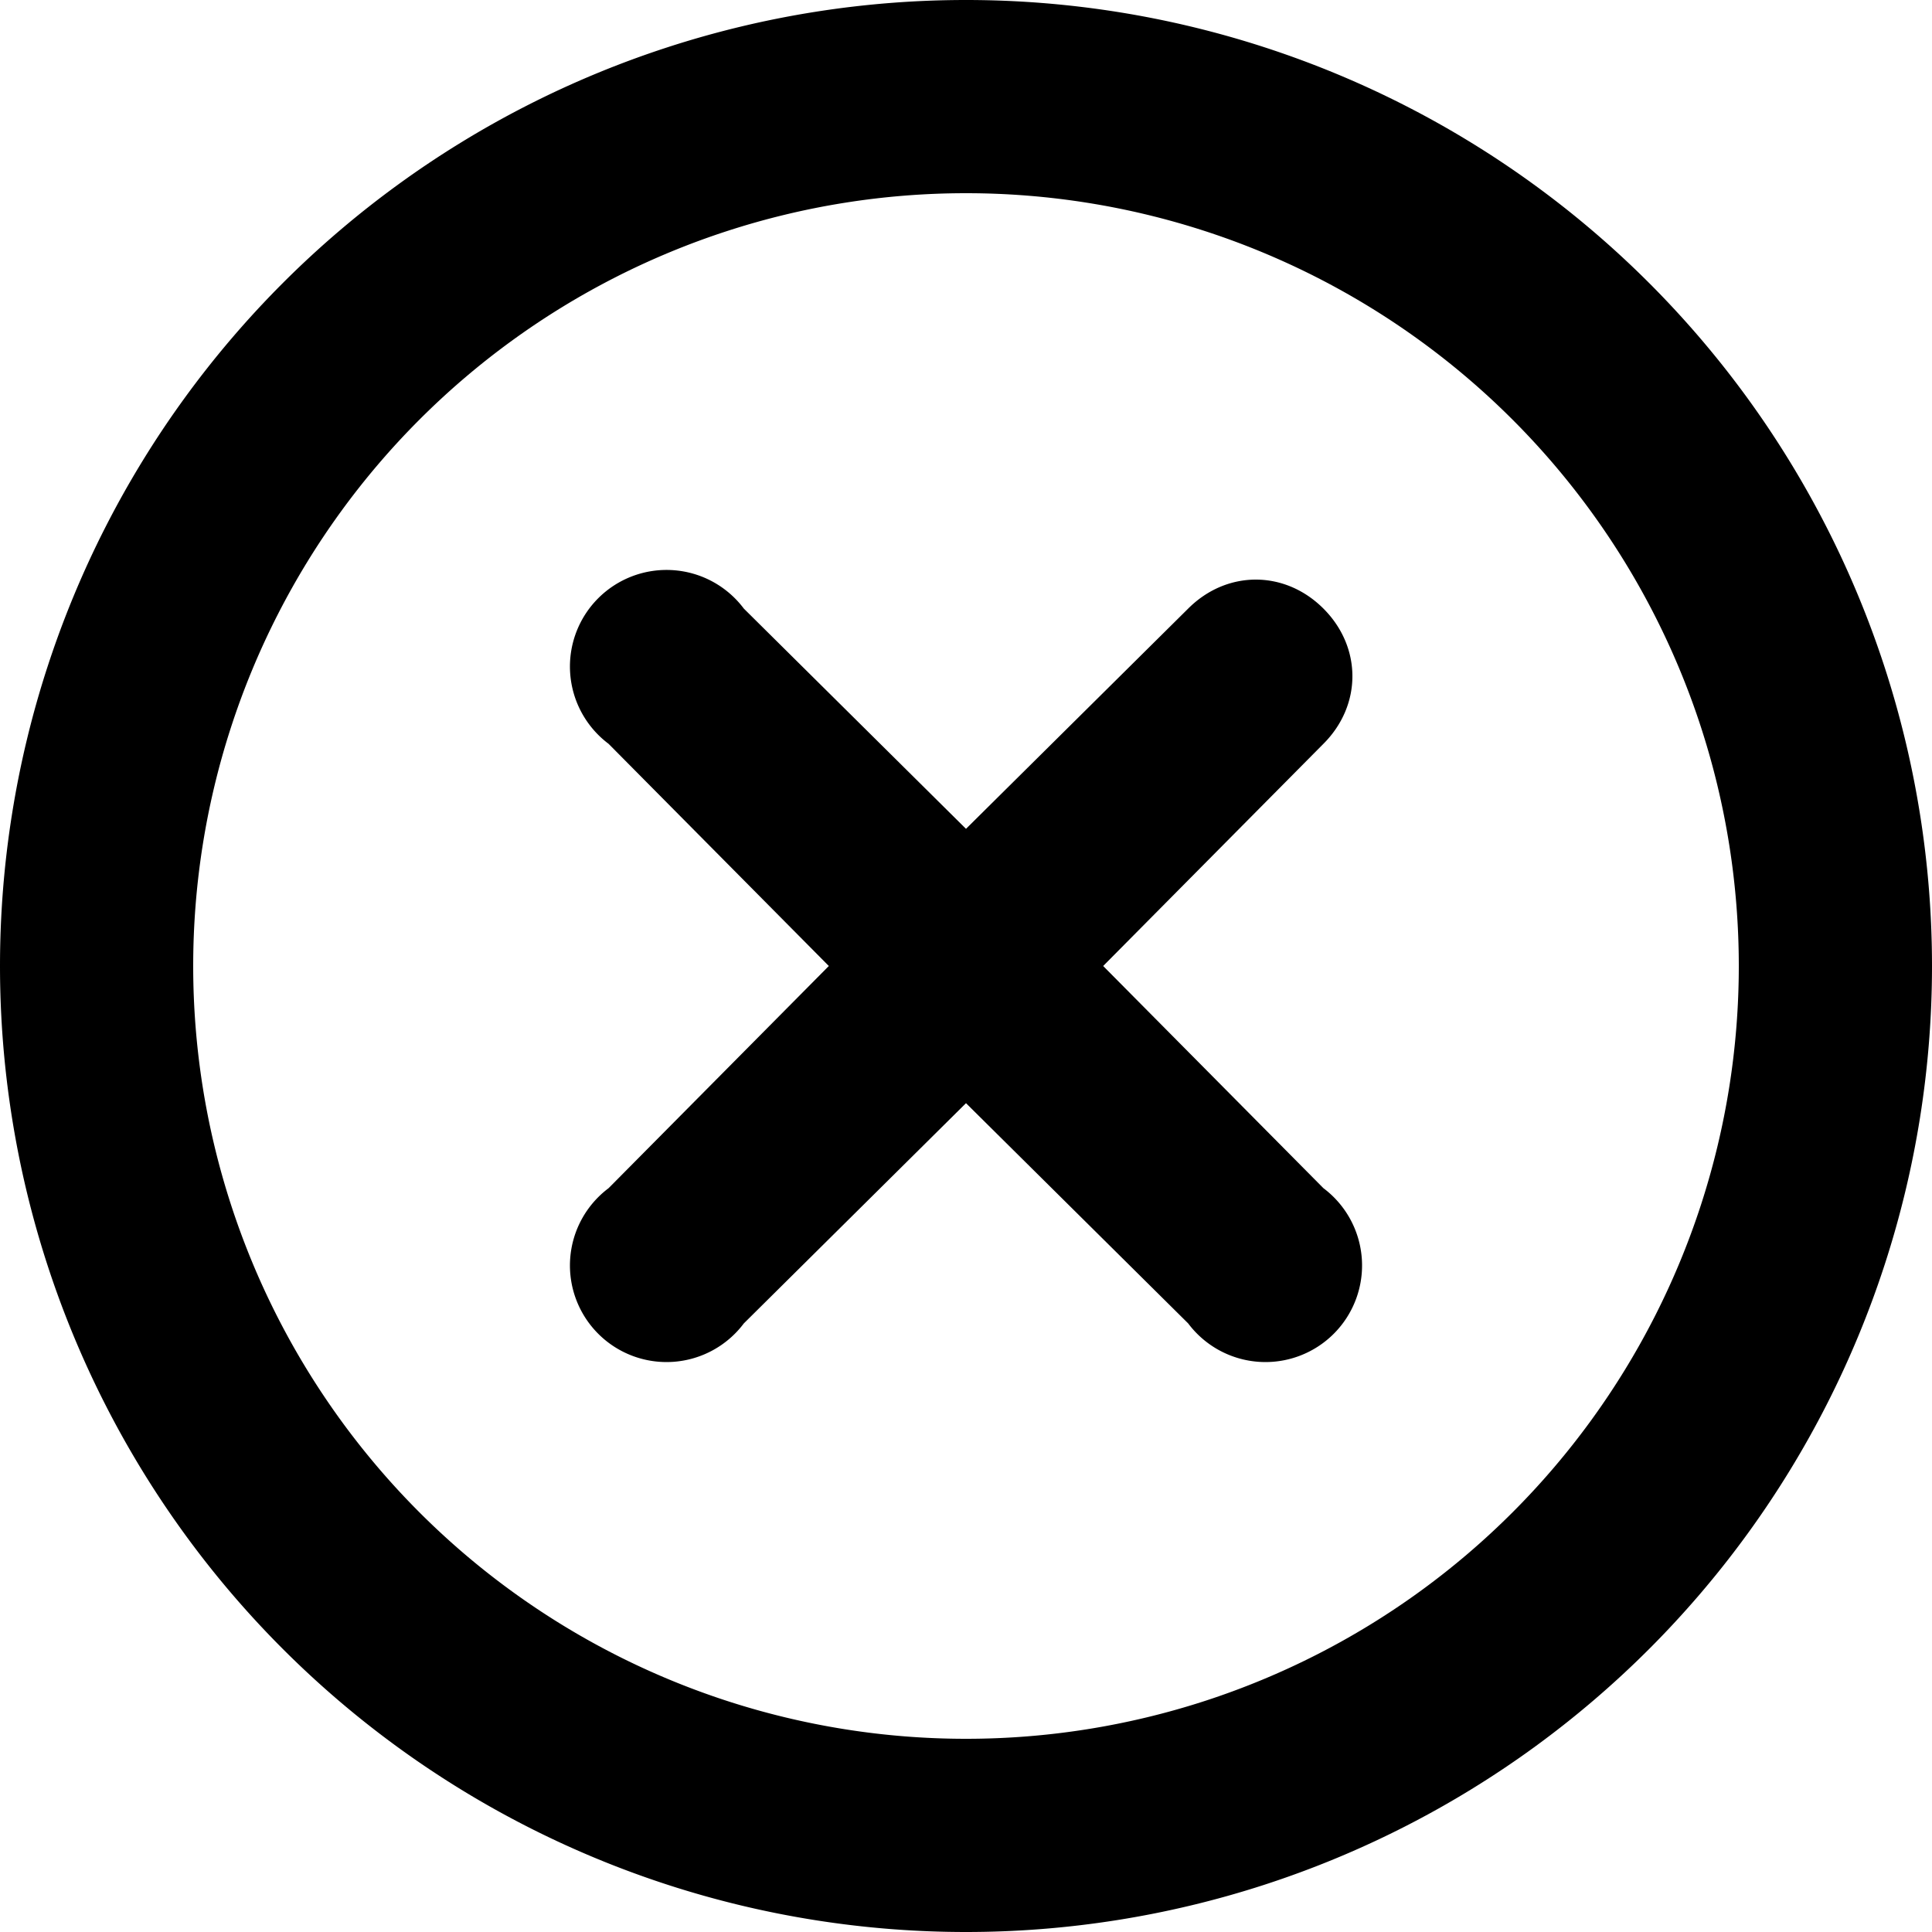 <svg width="10" height="10" viewBox="0 0 10 10" xmlns="http://www.w3.org/2000/svg"><path d="M6.85 3.15c.2.2.2.5 0 .7L5.71 5l1.14 1.15a.5.5 0 1 1-.7.7L5 5.71 3.85 6.85a.5.5 0 1 1-.7-.7L4.29 5 3.15 3.85a.5.5 0 1 1 .7-.7L5 4.29l1.15-1.14c.2-.2.5-.2.7 0ZM0 5a5 5 0 1 1 10 0A5 5 0 0 1 0 5Zm5-4a4 4 0 1 0 0 8 4 4 0 0 0 0-8Z"/></svg>